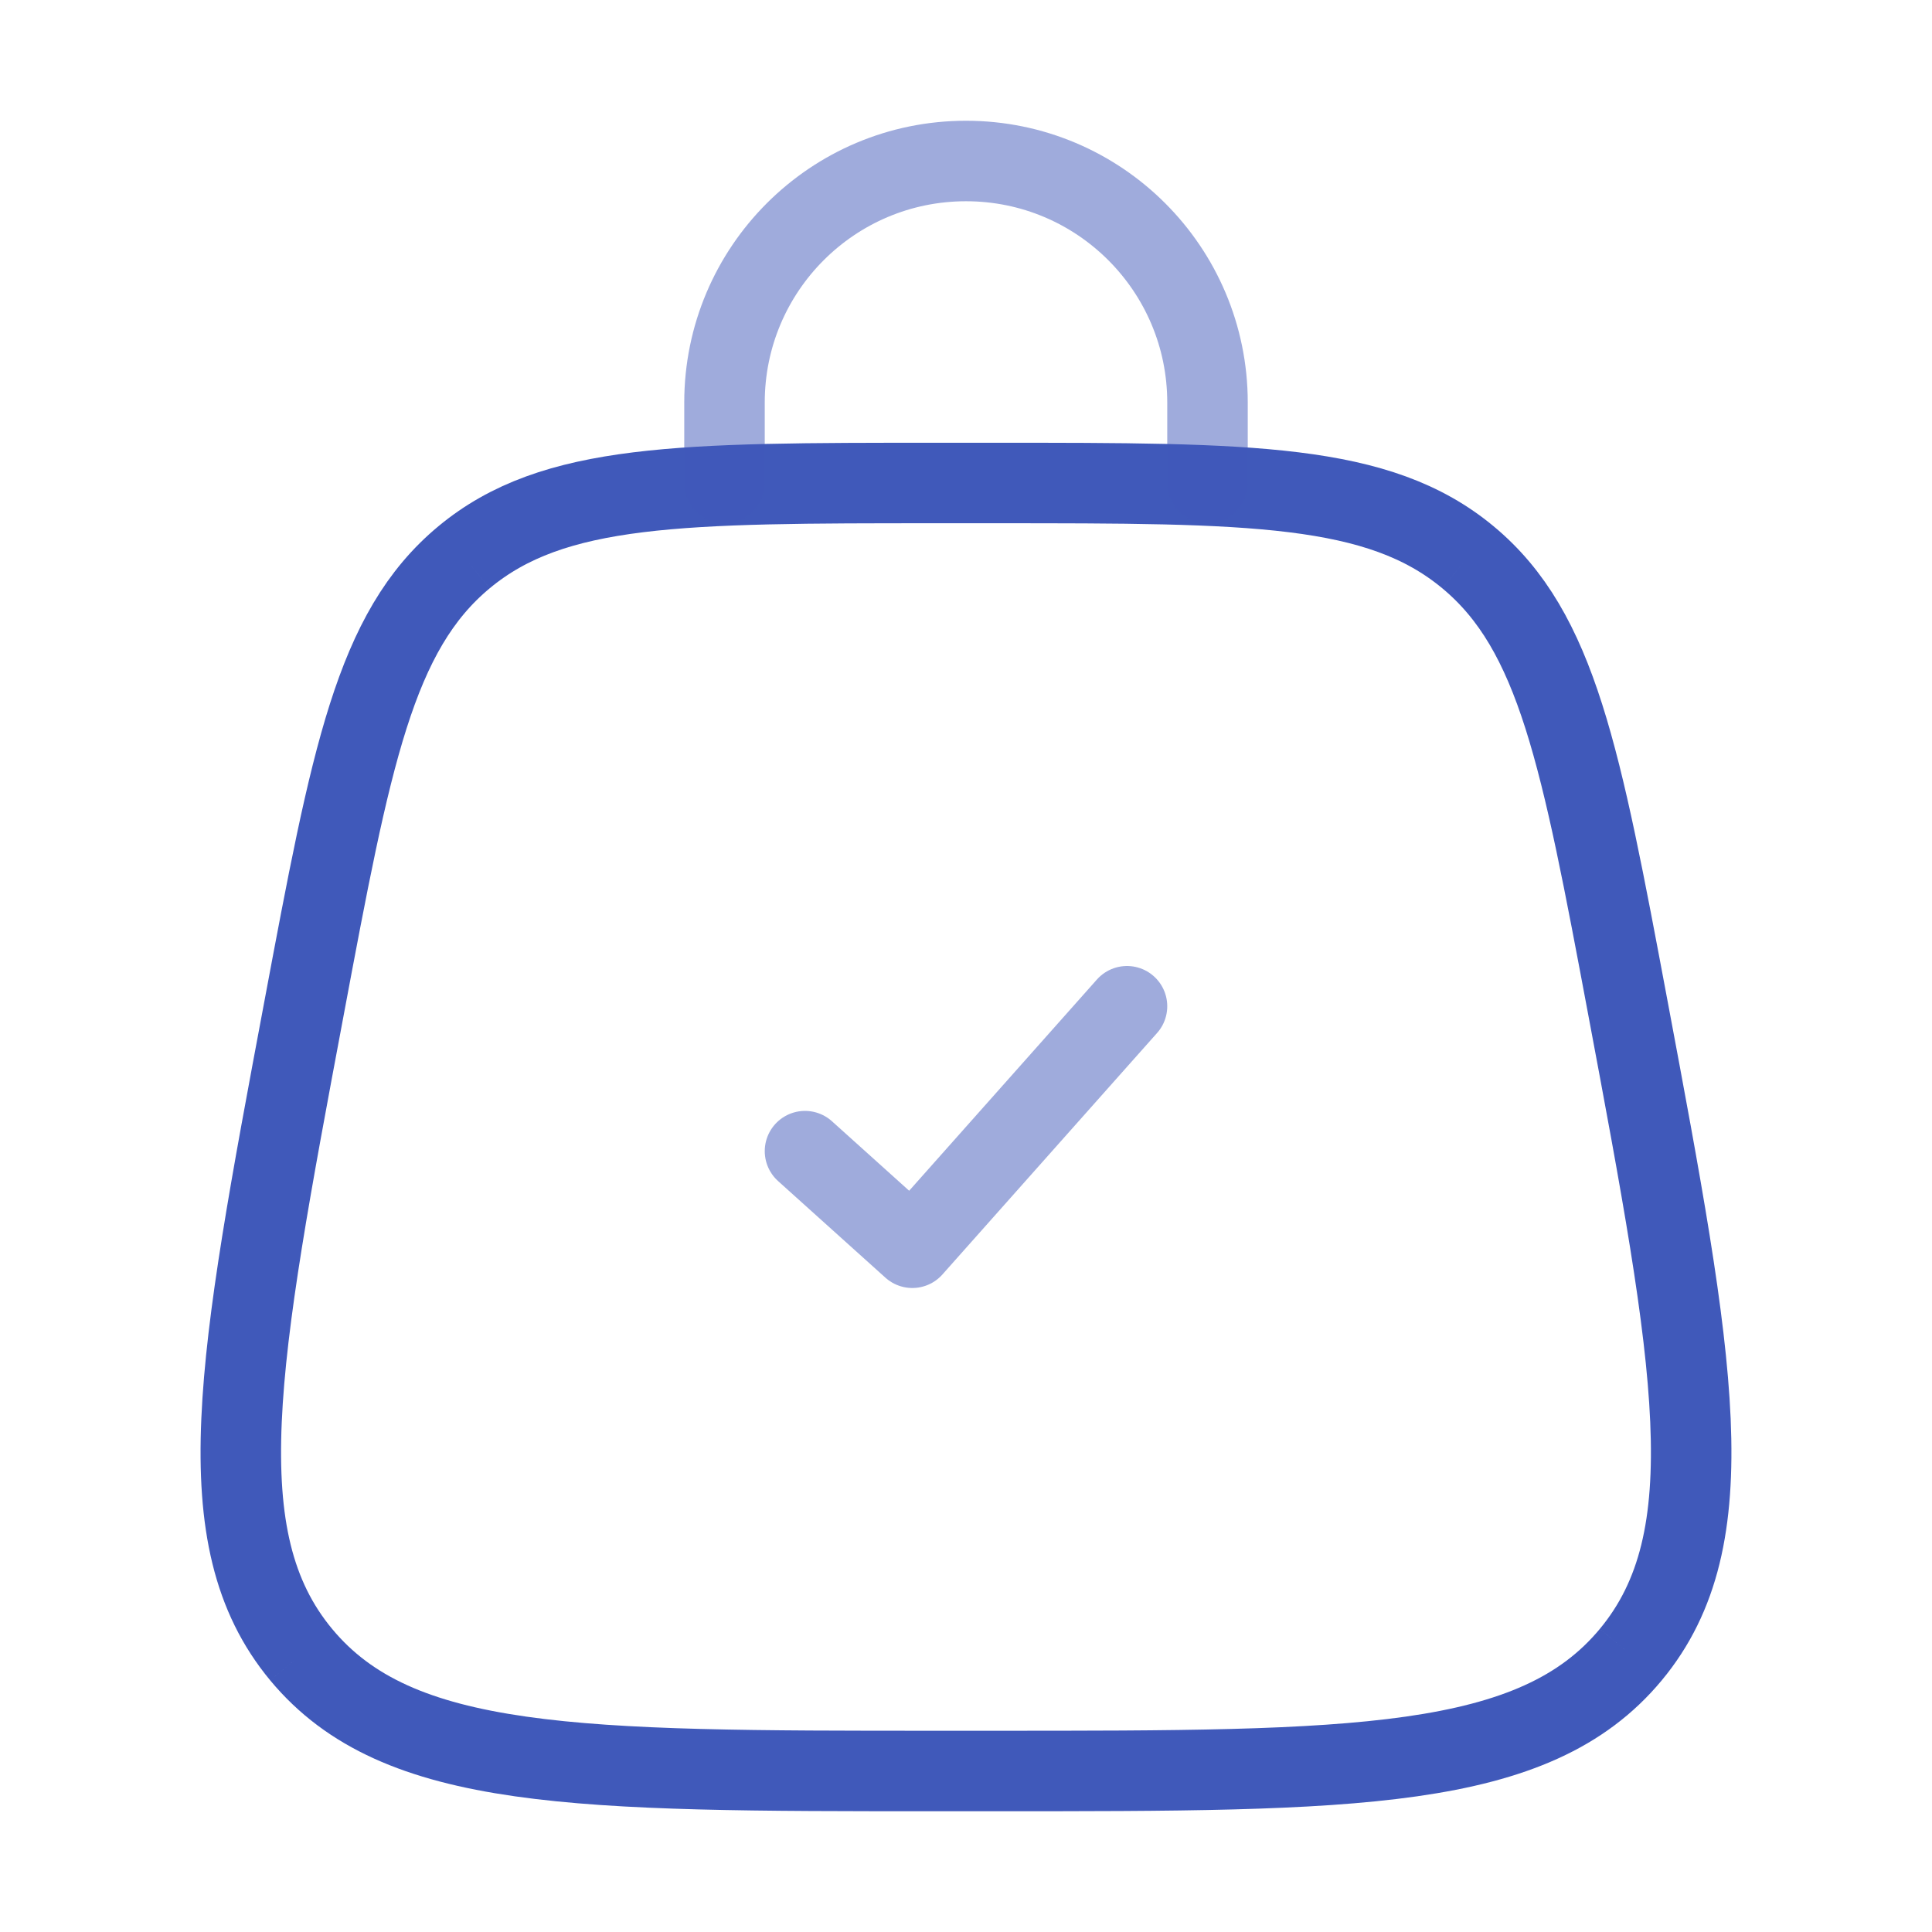 <svg width="36" height="36" viewBox="0 0 36 36" fill="none" xmlns="http://www.w3.org/2000/svg">
<path d="M5.612 30.832C7.412 33 10.761 33 17.459 33H18.541C25.239 33 28.588 33 30.387 30.832M5.612 30.832C3.813 28.664 4.43 25.372 5.665 18.788C6.542 14.107 6.981 11.766 8.648 10.383M5.612 30.832C5.612 30.832 5.612 30.832 5.612 30.832ZM30.387 30.832C32.187 28.664 31.57 25.372 30.335 18.788C29.457 14.107 29.019 11.766 27.352 10.383M30.387 30.832C30.387 30.832 30.387 30.832 30.387 30.832ZM27.352 10.383C25.686 9 23.304 9 18.541 9H17.459C12.696 9 10.314 9 8.648 10.383M27.352 10.383C27.352 10.383 27.352 10.383 27.352 10.383ZM8.648 10.383C8.648 10.383 8.648 10.383 8.648 10.383Z" stroke="#4059BA" stroke-width="1.5"/>
<path opacity="0.5" d="M15 21.45C15.781 22.153 16.219 22.547 17 23.25L21 18.75" stroke="#4059BA" stroke-width="1.5" stroke-linecap="round" stroke-linejoin="round"/>
<path opacity="0.5" d="M13.5 9V7.5C13.5 5.015 15.515 3 18 3C20.485 3 22.5 5.015 22.5 7.5V9" stroke="#4059BA" stroke-width="1.5" stroke-linecap="round"/>
</svg>
